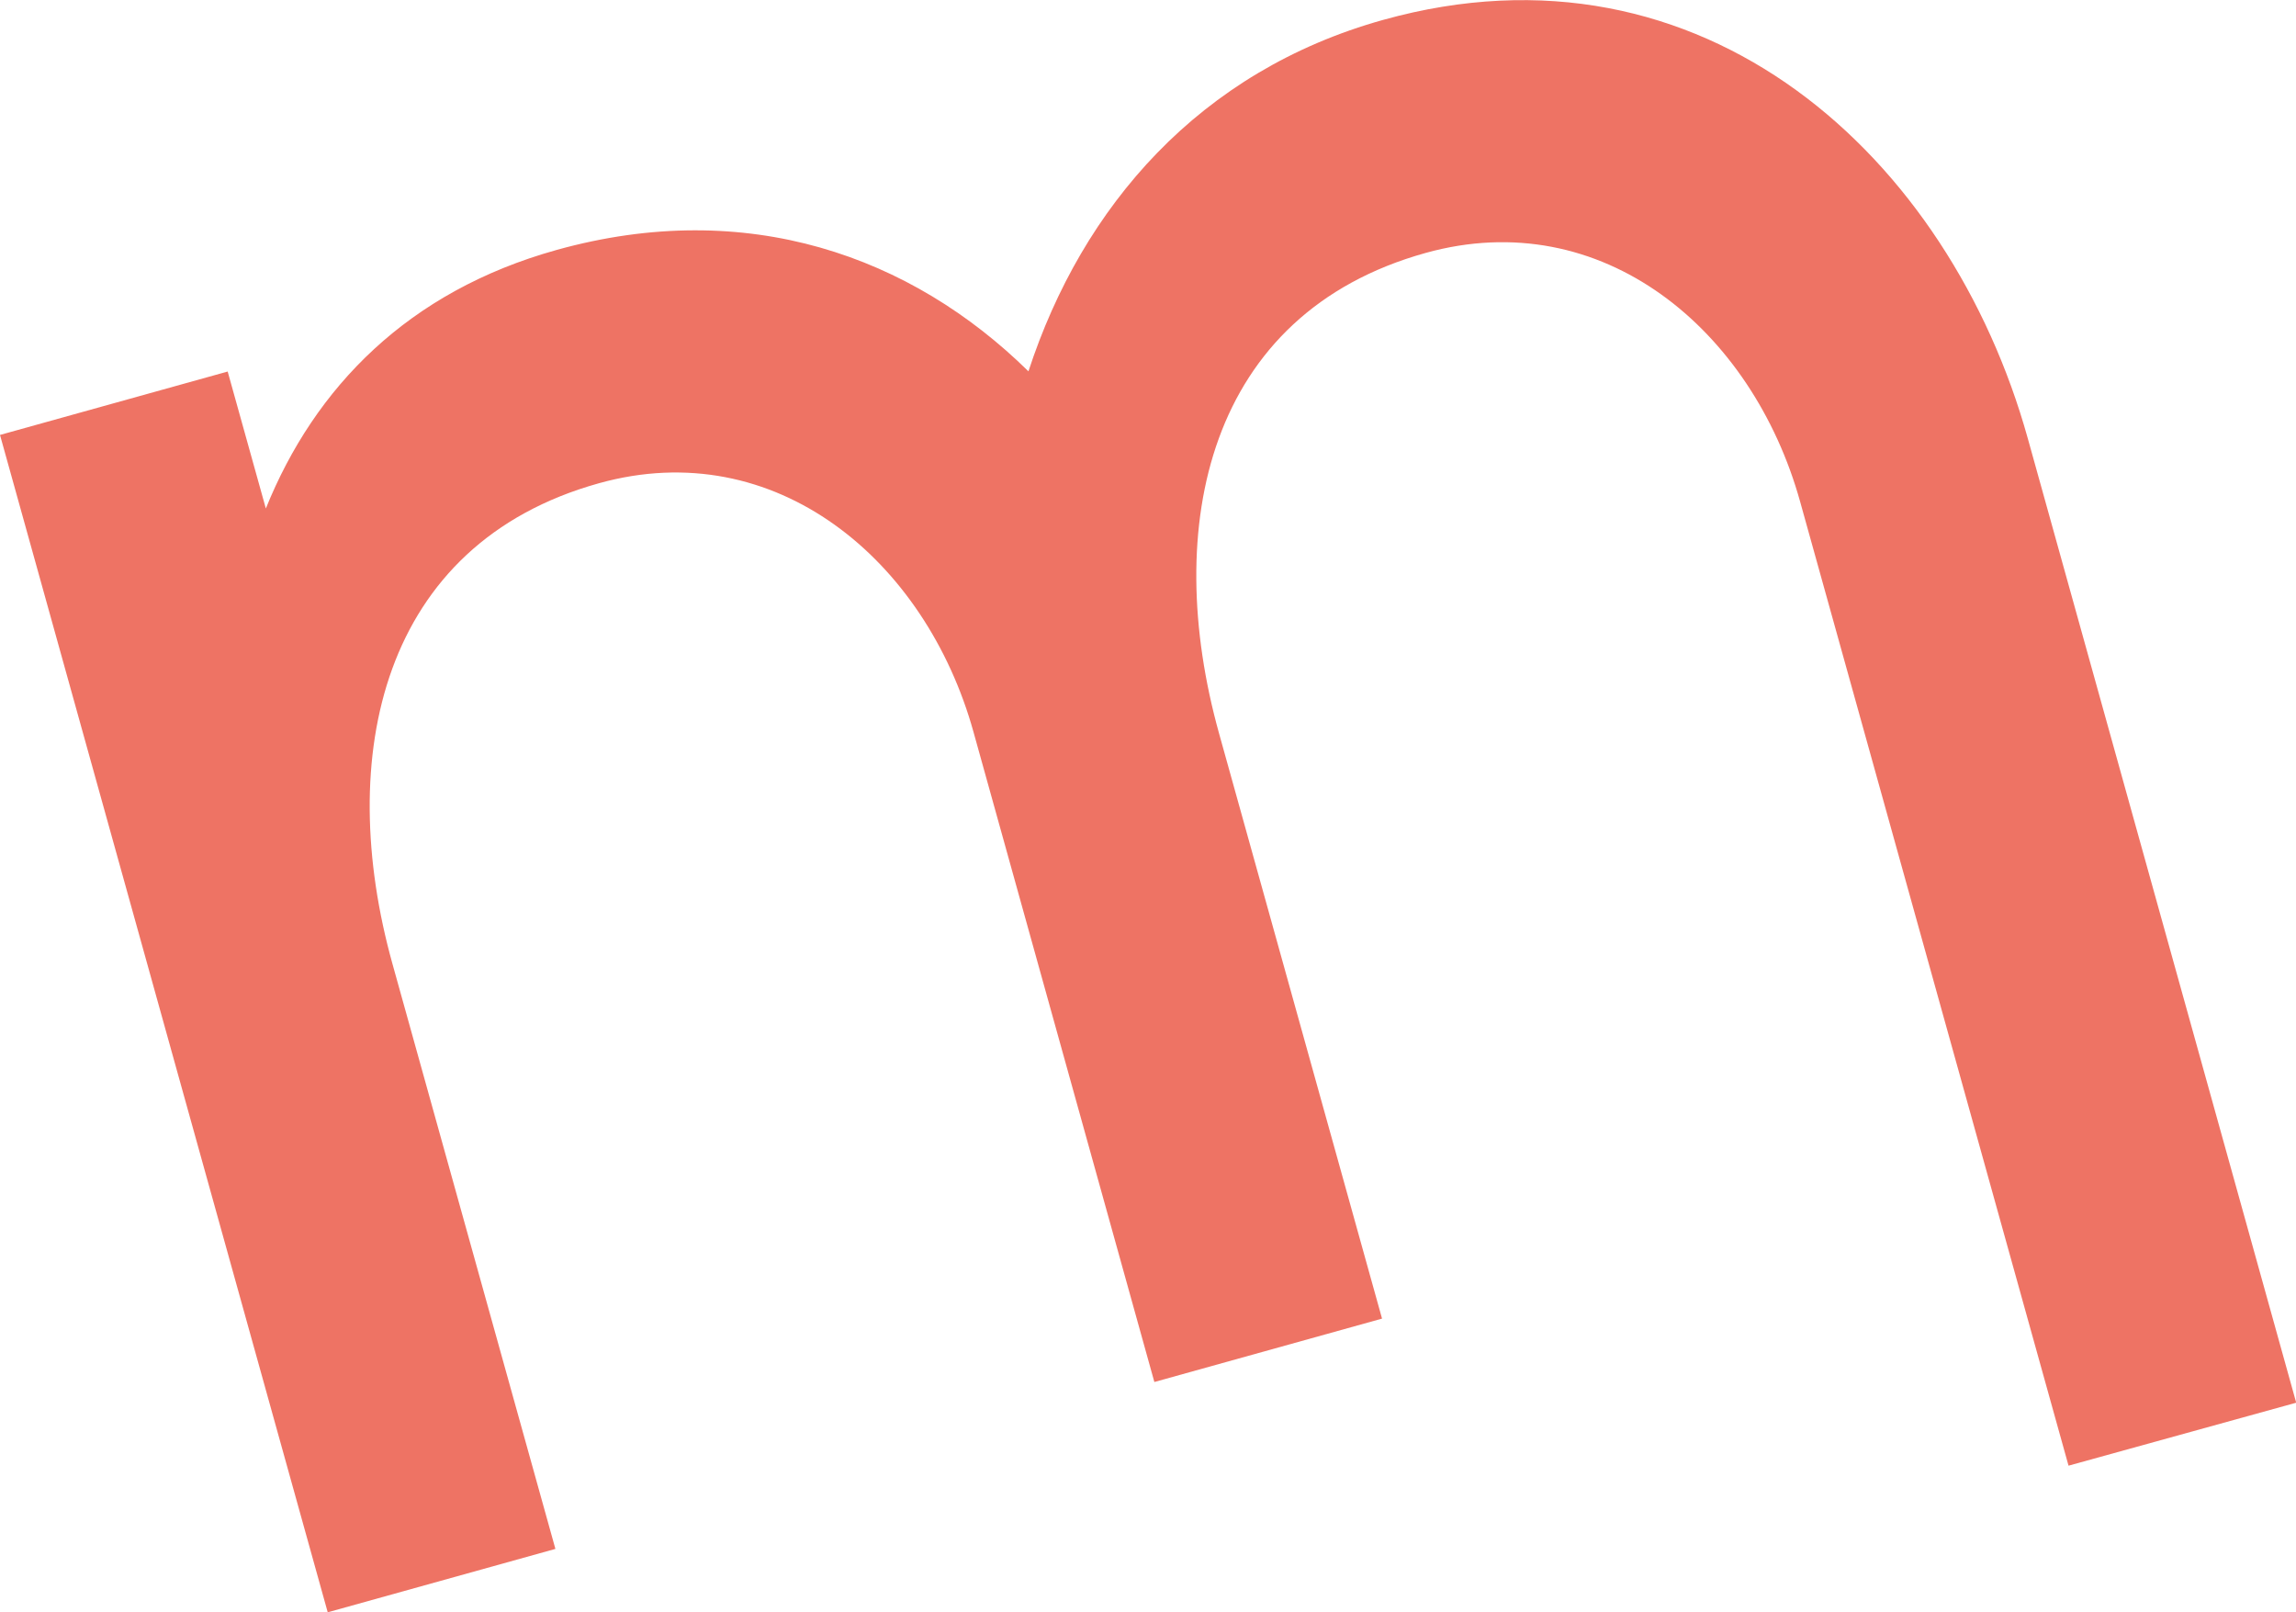 <?xml version="1.0" encoding="UTF-8"?>
<svg id="Calque_2" data-name="Calque 2" xmlns="http://www.w3.org/2000/svg" viewBox="0 0 106.49 74.77">
  <defs>
    <style>
      .cls-1 {
        fill: #ee7364;
      }
    </style>
  </defs>
  <g id="Calque_1-2" data-name="Calque 1">
    <path class="cls-1" d="M83.49,23.26l12.45,44.71,10.56-2.92-12.45-44.72c-3.63-13.03-15.03-23.55-29.89-19.41-8.51,2.37-13.96,8.64-16.46,16.3-5.43-5.34-13.04-8.09-21.88-5.63-6.89,1.92-11.22,6.37-13.49,11.99l-1.77-6.35L0,20.17l15.2,54.6,10.56-2.94-7.56-27.14c-2.67-9.59-.54-19.46,9.58-22.28,8.19-2.28,15.15,3.56,17.37,11.53l8.39,30.15,10.56-2.94-7.56-27.14c-2.67-9.59-.55-19.46,9.58-22.28,8.19-2.28,15.15,3.56,17.37,11.53Z"/>
  </g>
</svg>